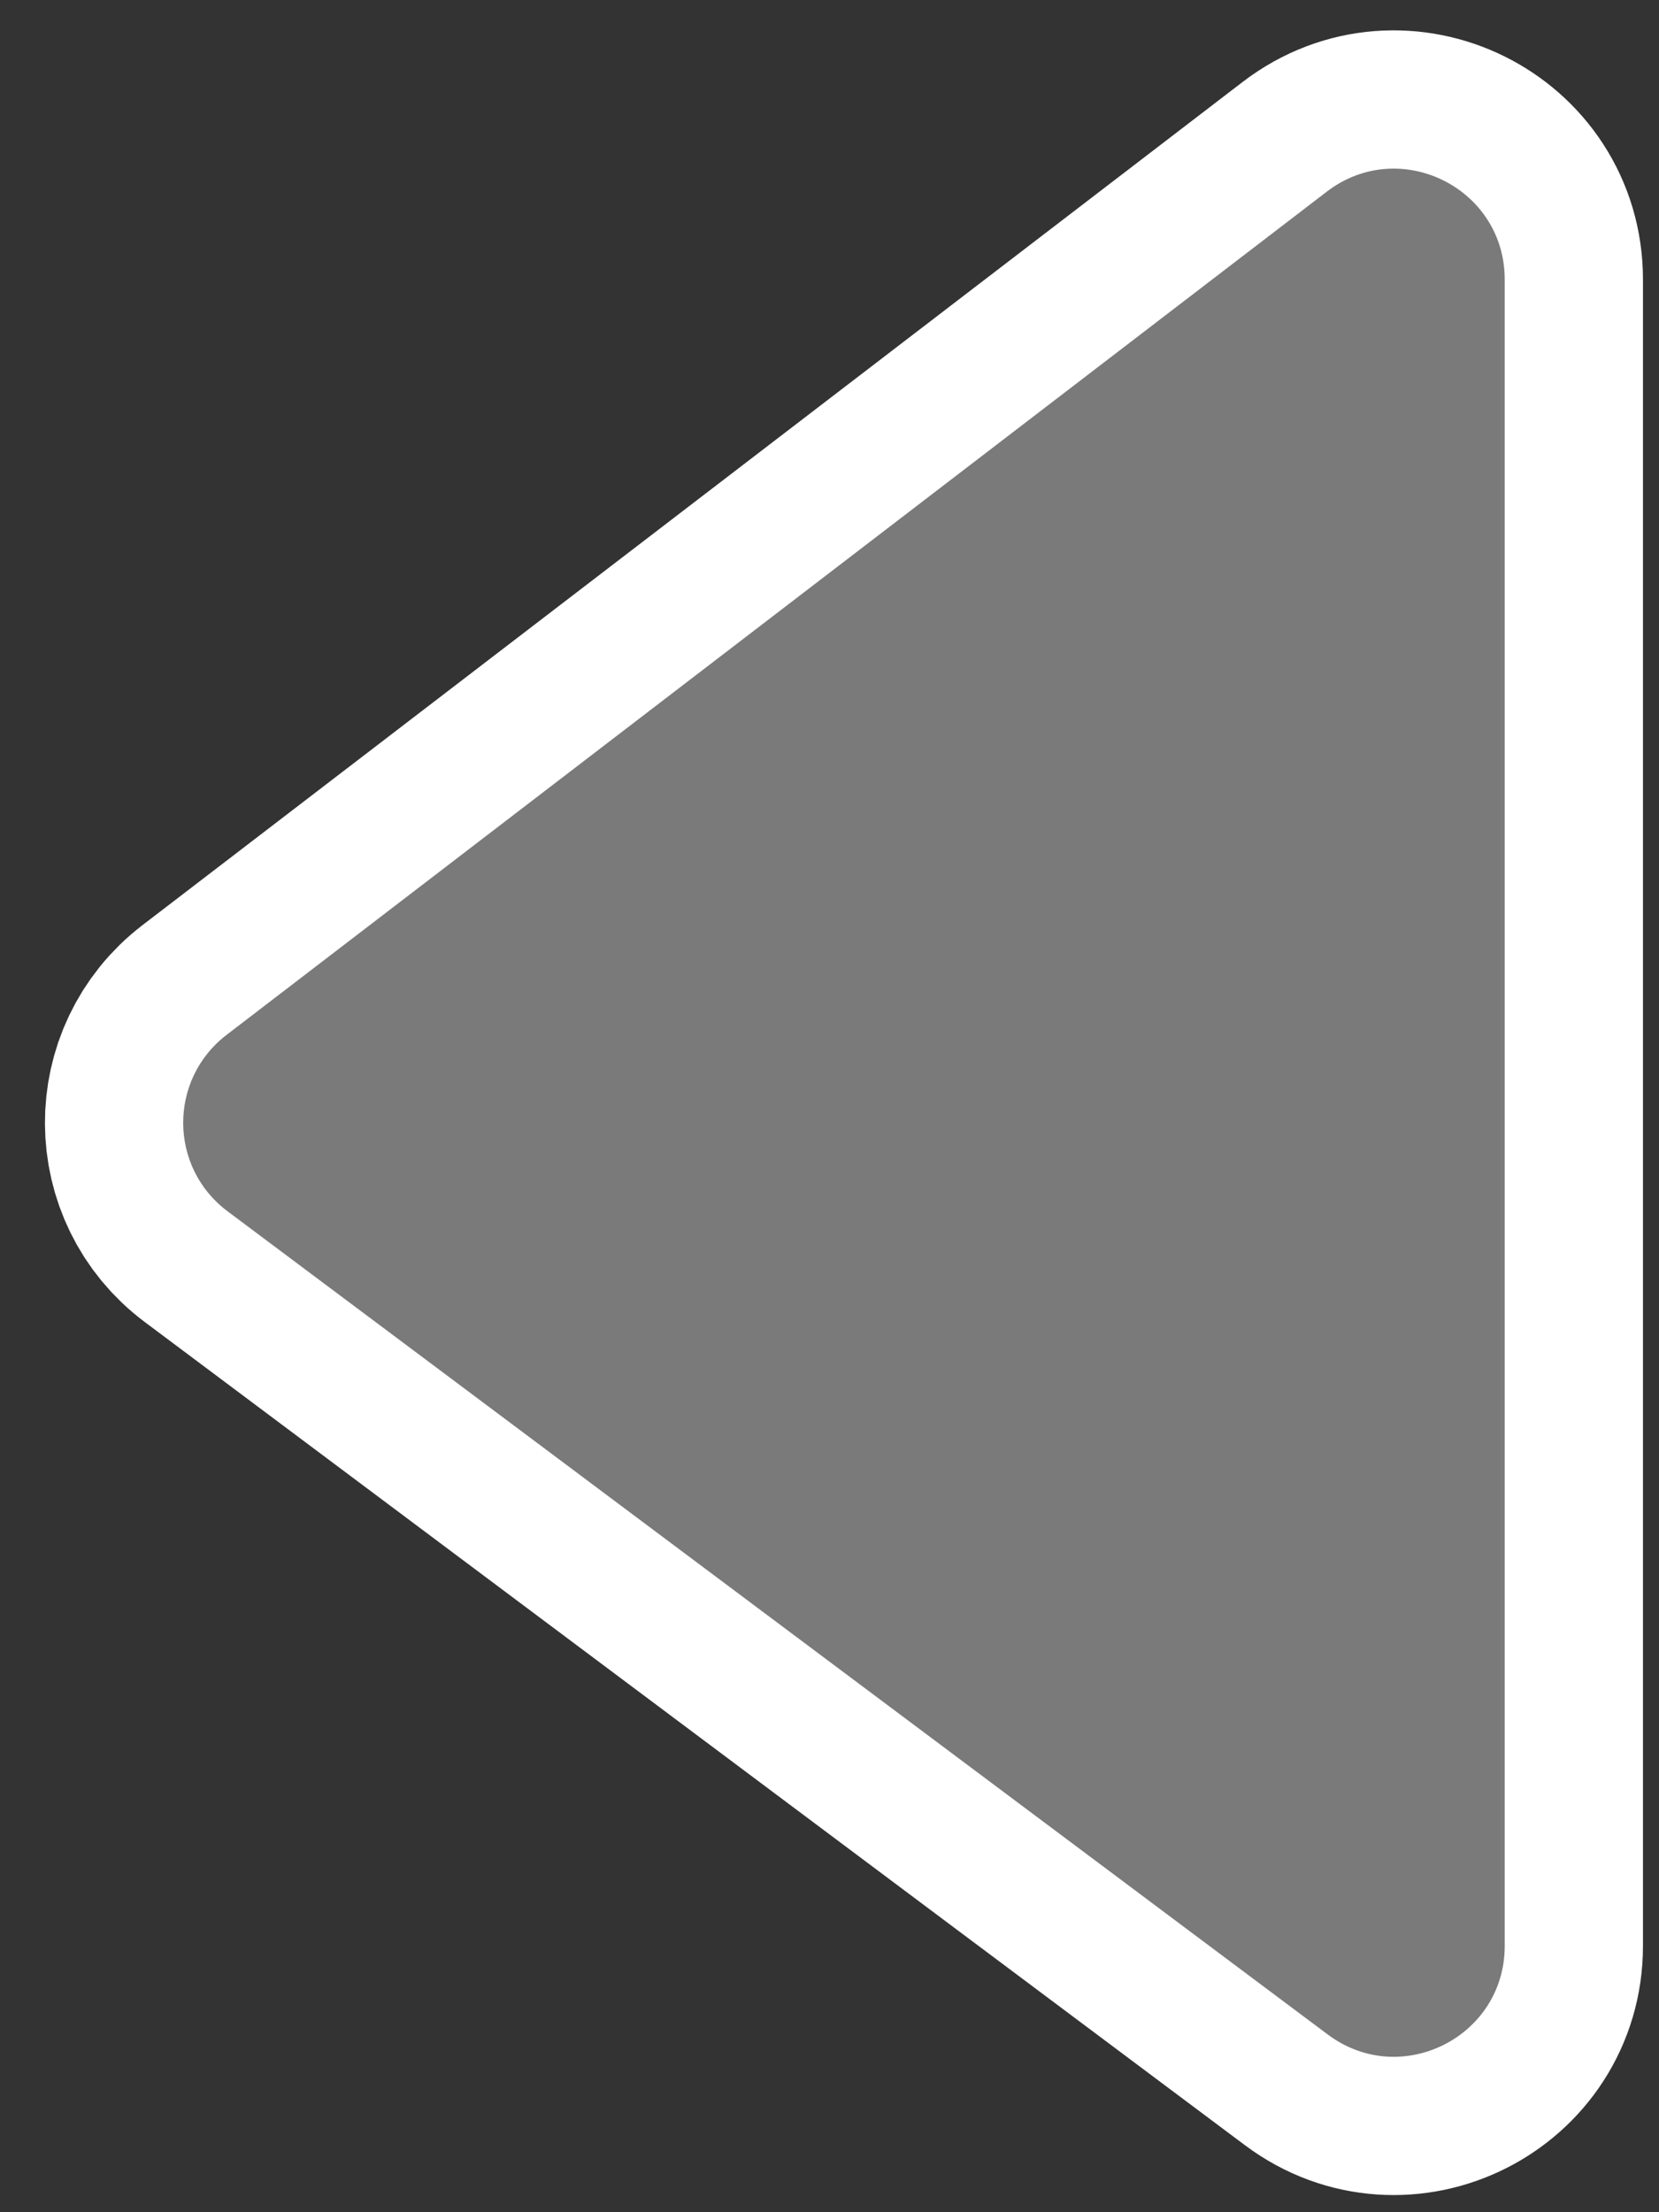 <?xml version="1.0" encoding="UTF-8"?> <svg xmlns="http://www.w3.org/2000/svg" width="30" height="40" viewBox="0 0 30 40" fill="none"><rect x="0" y="0" width="30" height="40" fill="#333333" stroke="none"/><path d="M24.012 36.788C25.331 37.774 27.21 36.833 27.21 35.186V5.053C27.21 3.395 25.309 2.457 23.993 3.465L4.096 18.713C3.044 19.52 3.053 21.108 4.115 21.902L24.012 36.788Z" fill="#7A7A7A" stroke="white" stroke-width="5" stroke-linecap="round" stroke-linejoin="round"></path><path d="M24.012 36.788C25.331 37.774 27.21 36.833 27.21 35.186V5.053C27.21 3.395 25.309 2.457 23.993 3.465L4.096 18.713C3.044 19.52 3.053 21.108 4.115 21.902L24.012 36.788Z" fill="#7A7A7A"></path></svg> 
